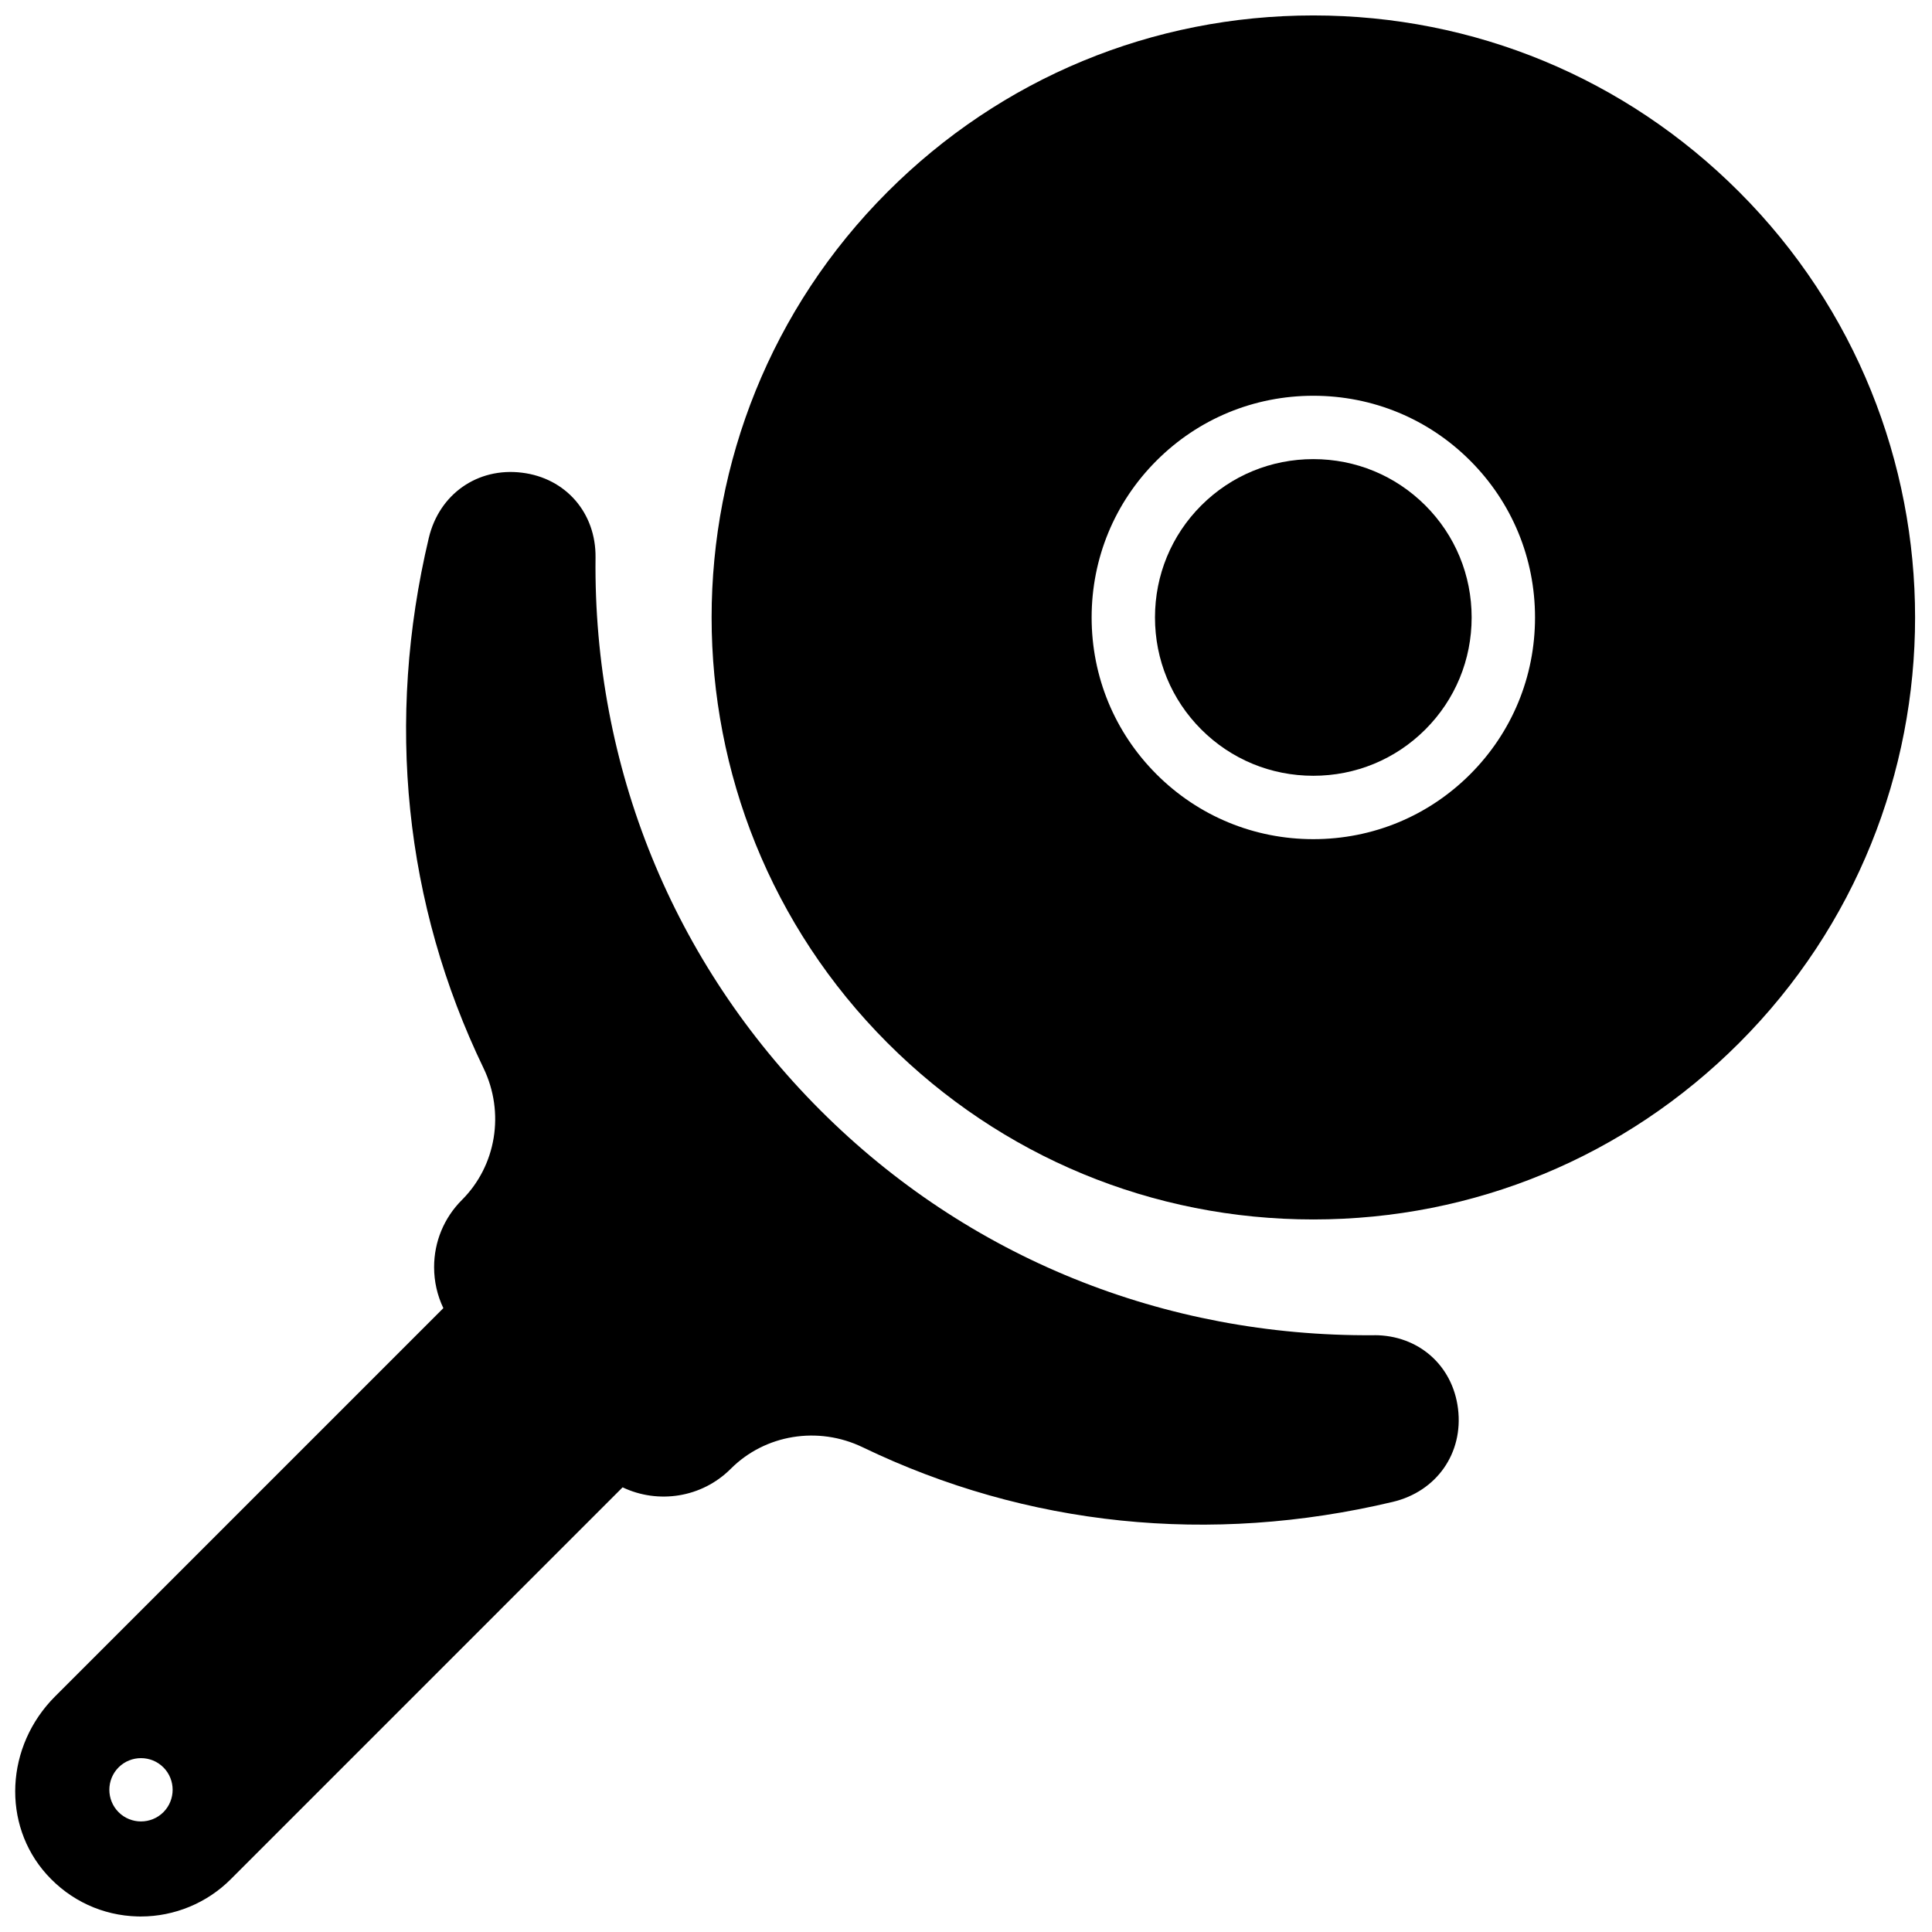 <?xml version="1.0" encoding="UTF-8"?>
<!-- Uploaded to: SVG Repo, www.svgrepo.com, Generator: SVG Repo Mixer Tools -->
<svg width="800px" height="800px" version="1.1" viewBox="144 144 512 512" xmlns="http://www.w3.org/2000/svg">
 <defs>
  <clipPath id="b">
   <path d="m332 148.09h319.9v319.91h-319.9z"/>
  </clipPath>
  <clipPath id="a">
   <path d="m148.09 269h382.91v382.9h-382.91z"/>
  </clipPath>
 </defs>
 <path d="m492.04 265.67c-11.227 0-21.773 4.367-29.691 12.277-7.91 7.91-12.266 18.457-12.266 29.684 0 11.227 4.356 21.773 12.266 29.684 7.918 7.918 18.465 12.273 29.691 12.273 11.227 0 21.773-4.356 29.691-12.273 7.91-7.91 12.27-18.457 12.27-29.684 0-11.227-4.359-21.773-12.27-29.684-7.918-7.91-18.465-12.277-29.691-12.277" fill-rule="evenodd"/>
 <g clip-path="url(#b)">
  <path d="m533.61 349.19c-11.082 11.082-25.844 17.195-41.562 17.195-15.711 0-30.473-6.113-41.559-17.195-11.09-11.086-17.195-25.848-17.195-41.555 0-15.711 6.106-30.473 17.195-41.559 11.086-11.09 25.848-17.195 41.559-17.195 15.719 0 30.48 6.106 41.562 17.195 11.082 11.086 17.188 25.848 17.188 41.559 0 15.707-6.106 30.469-17.188 41.555m71.246-154.37c-30.125-30.137-70.195-46.73-112.81-46.73-42.605 0-82.676 16.594-112.81 46.73-62.203 62.203-62.203 163.41 0 225.61 30.137 30.137 70.207 46.738 112.81 46.738 42.613 0 82.684-16.602 112.81-46.738 62.215-62.203 62.215-163.41 0-225.61" fill-rule="evenodd"/>
 </g>
 <g clip-path="url(#a)">
  <path d="m187.3 624.25c-3.266 3.266-8.605 3.266-11.871 0-3.266-3.269-3.266-8.609 0-11.875s8.605-3.266 11.871 0 3.266 8.605 0 11.875m320.93-126.4h-0.285c-55.375 0.387-107.46-20.531-146.52-59.594-39.062-39.062-60.23-91.086-59.602-146.52 0.137-11.805-7.883-21.043-19.496-22.469-11.746-1.461-21.934 5.652-24.695 17.312-11.484 48.418-6.473 97 14.512 140.5 5.676 11.781 3.383 25.812-5.727 34.914-4.754 4.754-7.375 11.086-7.375 17.812 0 3.828 0.848 7.512 2.453 10.863l-102.88 102.88c-13.199 13.199-14.18 33.93-2.242 47.199 6.25 6.934 14.812 10.891 24.109 11.133 0.293 0.008 0.578 0.008 0.863 0.008 8.867 0 17.492-3.559 23.773-9.84l103.88-103.89c9.371 4.461 20.934 2.82 28.668-4.918 9.102-9.113 23.141-11.379 34.914-5.719 43.52 20.984 92.113 25.996 140.5 14.5 11.637-2.754 18.758-12.906 17.312-24.68-1.41-11.527-10.512-19.504-22.176-19.504" fill-rule="evenodd"/>
 </g>
</svg>
